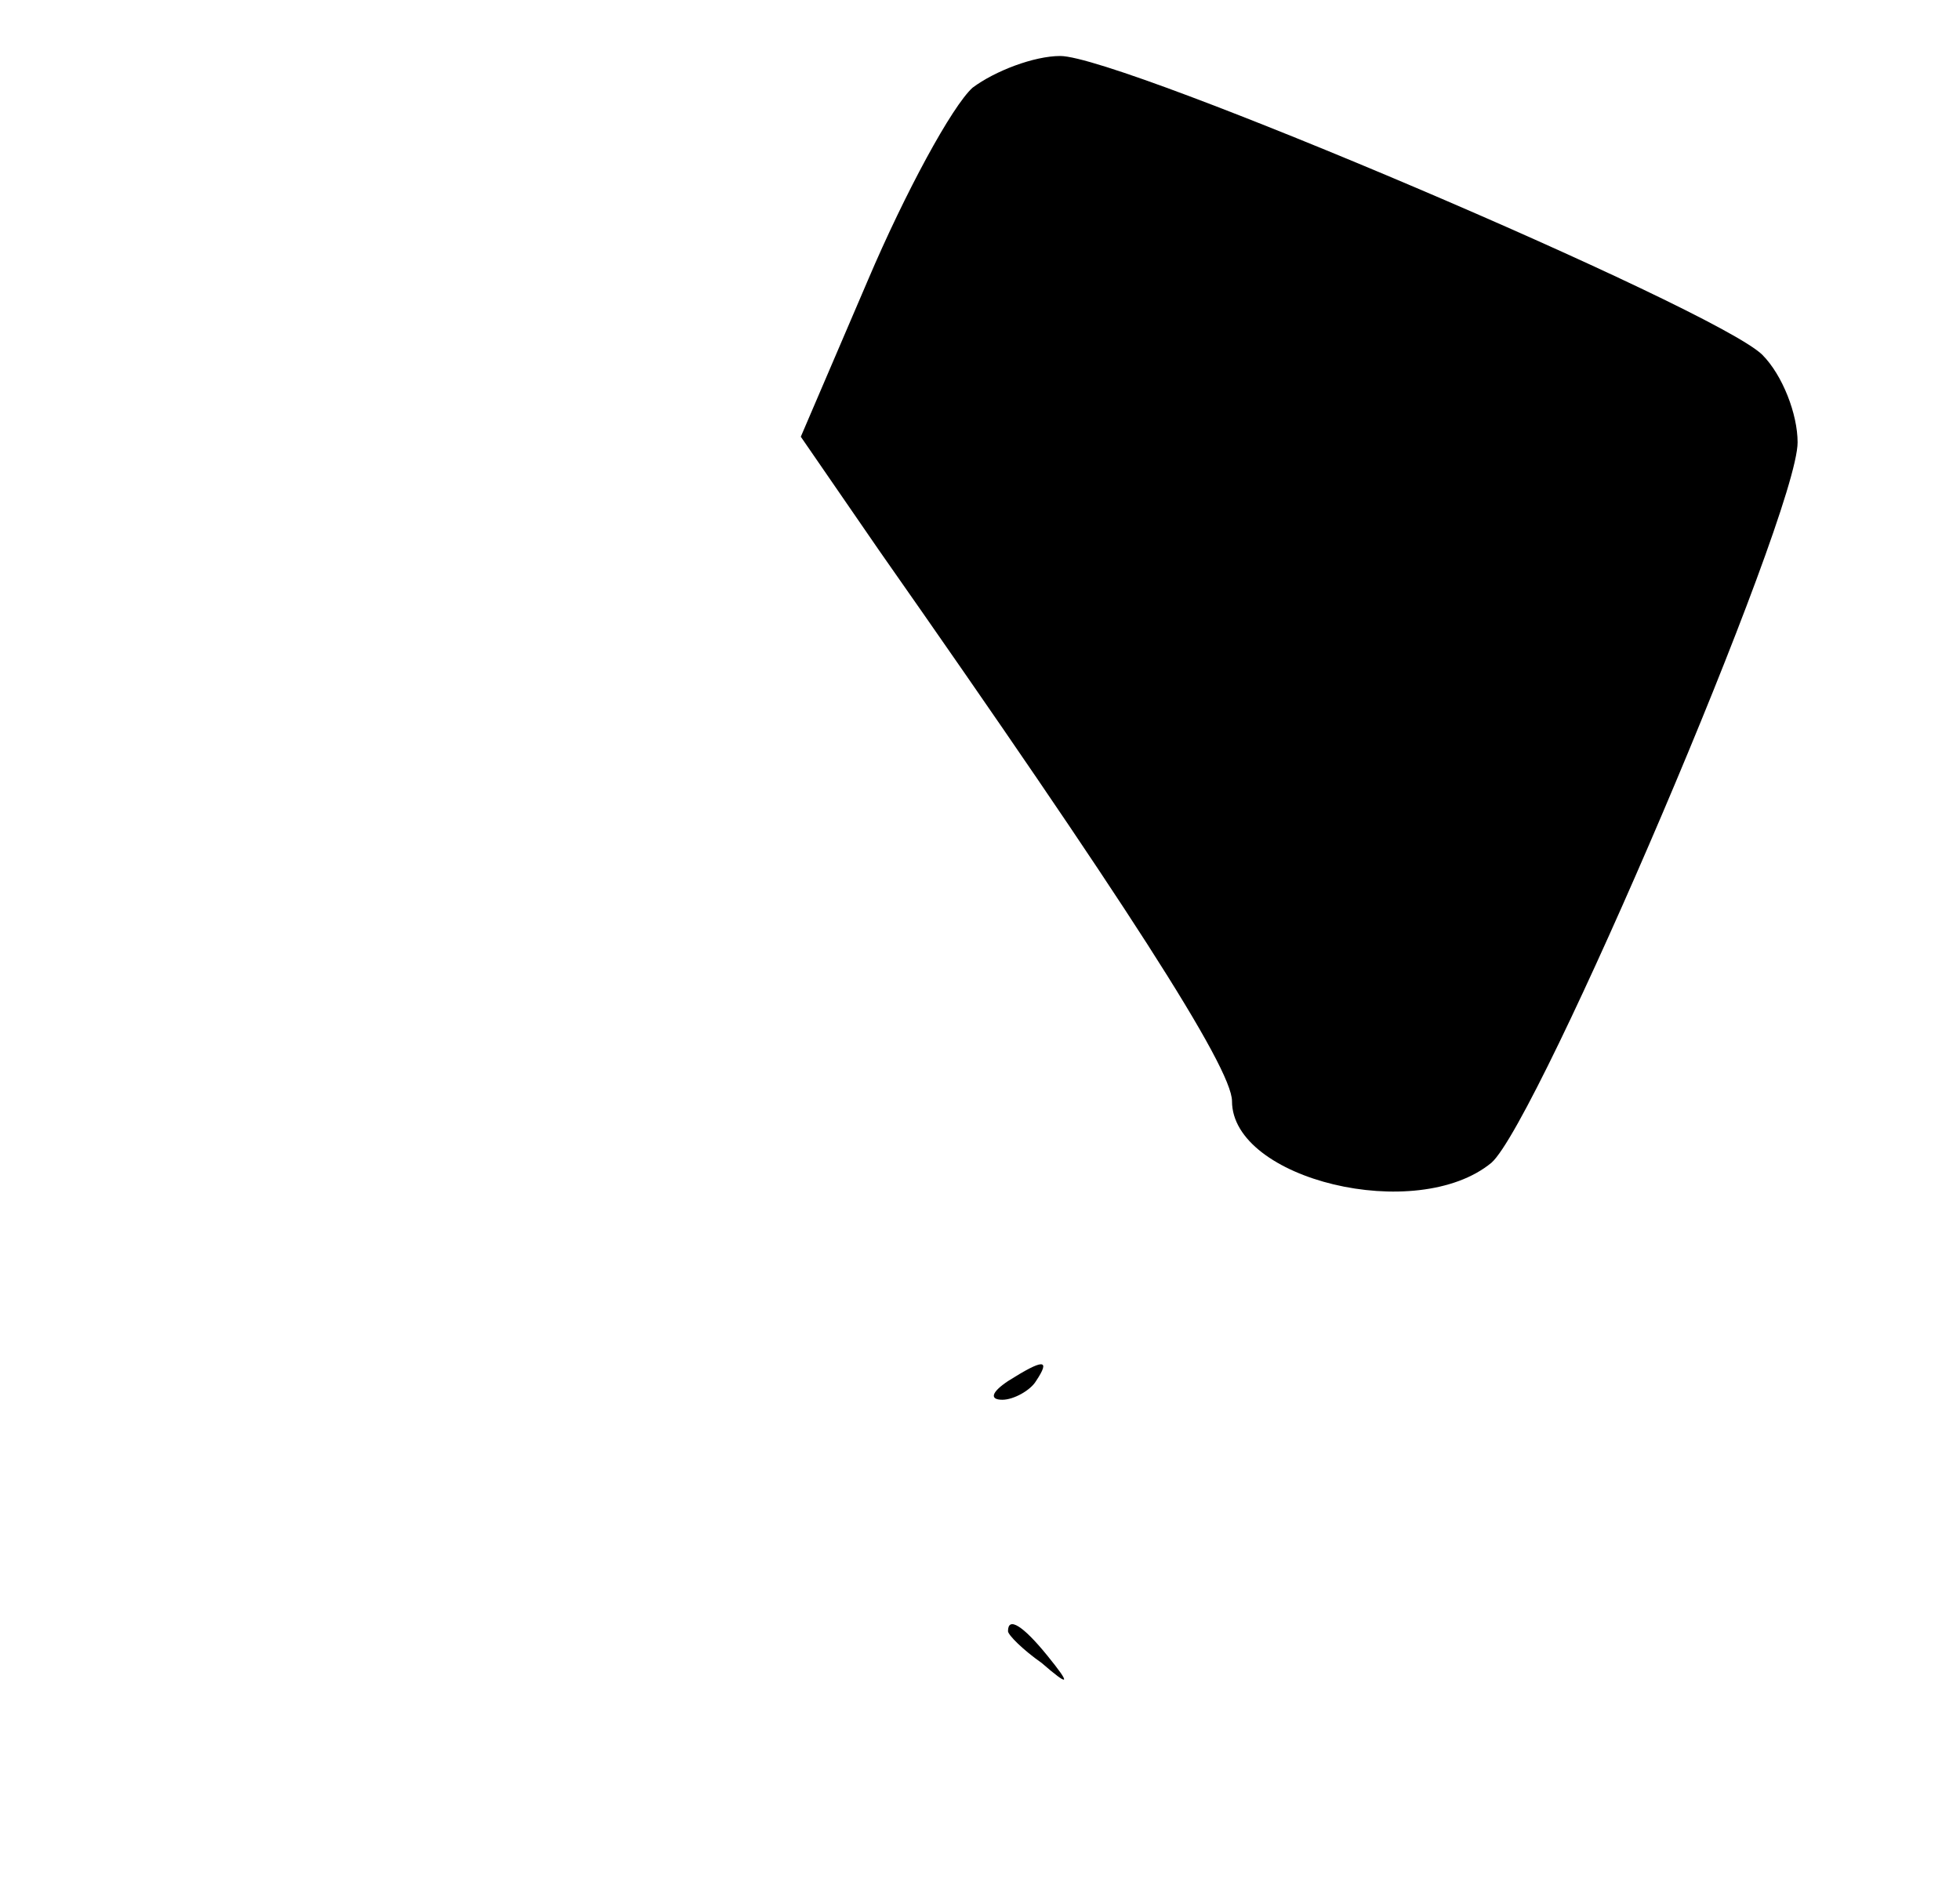 <?xml version="1.0" standalone="no"?>
<!DOCTYPE svg PUBLIC "-//W3C//DTD SVG 20010904//EN"
 "http://www.w3.org/TR/2001/REC-SVG-20010904/DTD/svg10.dtd">
<svg version="1.0" xmlns="http://www.w3.org/2000/svg"
 width="105pt" height="102pt" viewBox="0 0 105 102"
 preserveAspectRatio="xMidYMid meet">

<g transform="translate(0,102) scale(0.1,-0.1)"
fill="#000000" stroke="none">
<path d="M521 973 c-11 -10 -36 -56 -56 -103 l-36 -84 42 -61 c131 -187 189
-277 189 -295 0 -42 99 -66 139 -33 25 22 164 347 164 386 0 15 -8 36 -19 47
-26 25 -343 160 -376 160 -14 0 -35 -8 -47 -17z"/>
<path d="M540 280 c-9 -6 -10 -10 -3 -10 6 0 15 5 18 10 8 12 4 12 -15 0z"/>
<path d="M540 146 c0 -2 8 -10 18 -17 15 -13 16 -12 3 4 -13 16 -21 21 -21 13z"/>
</g>
</svg>
